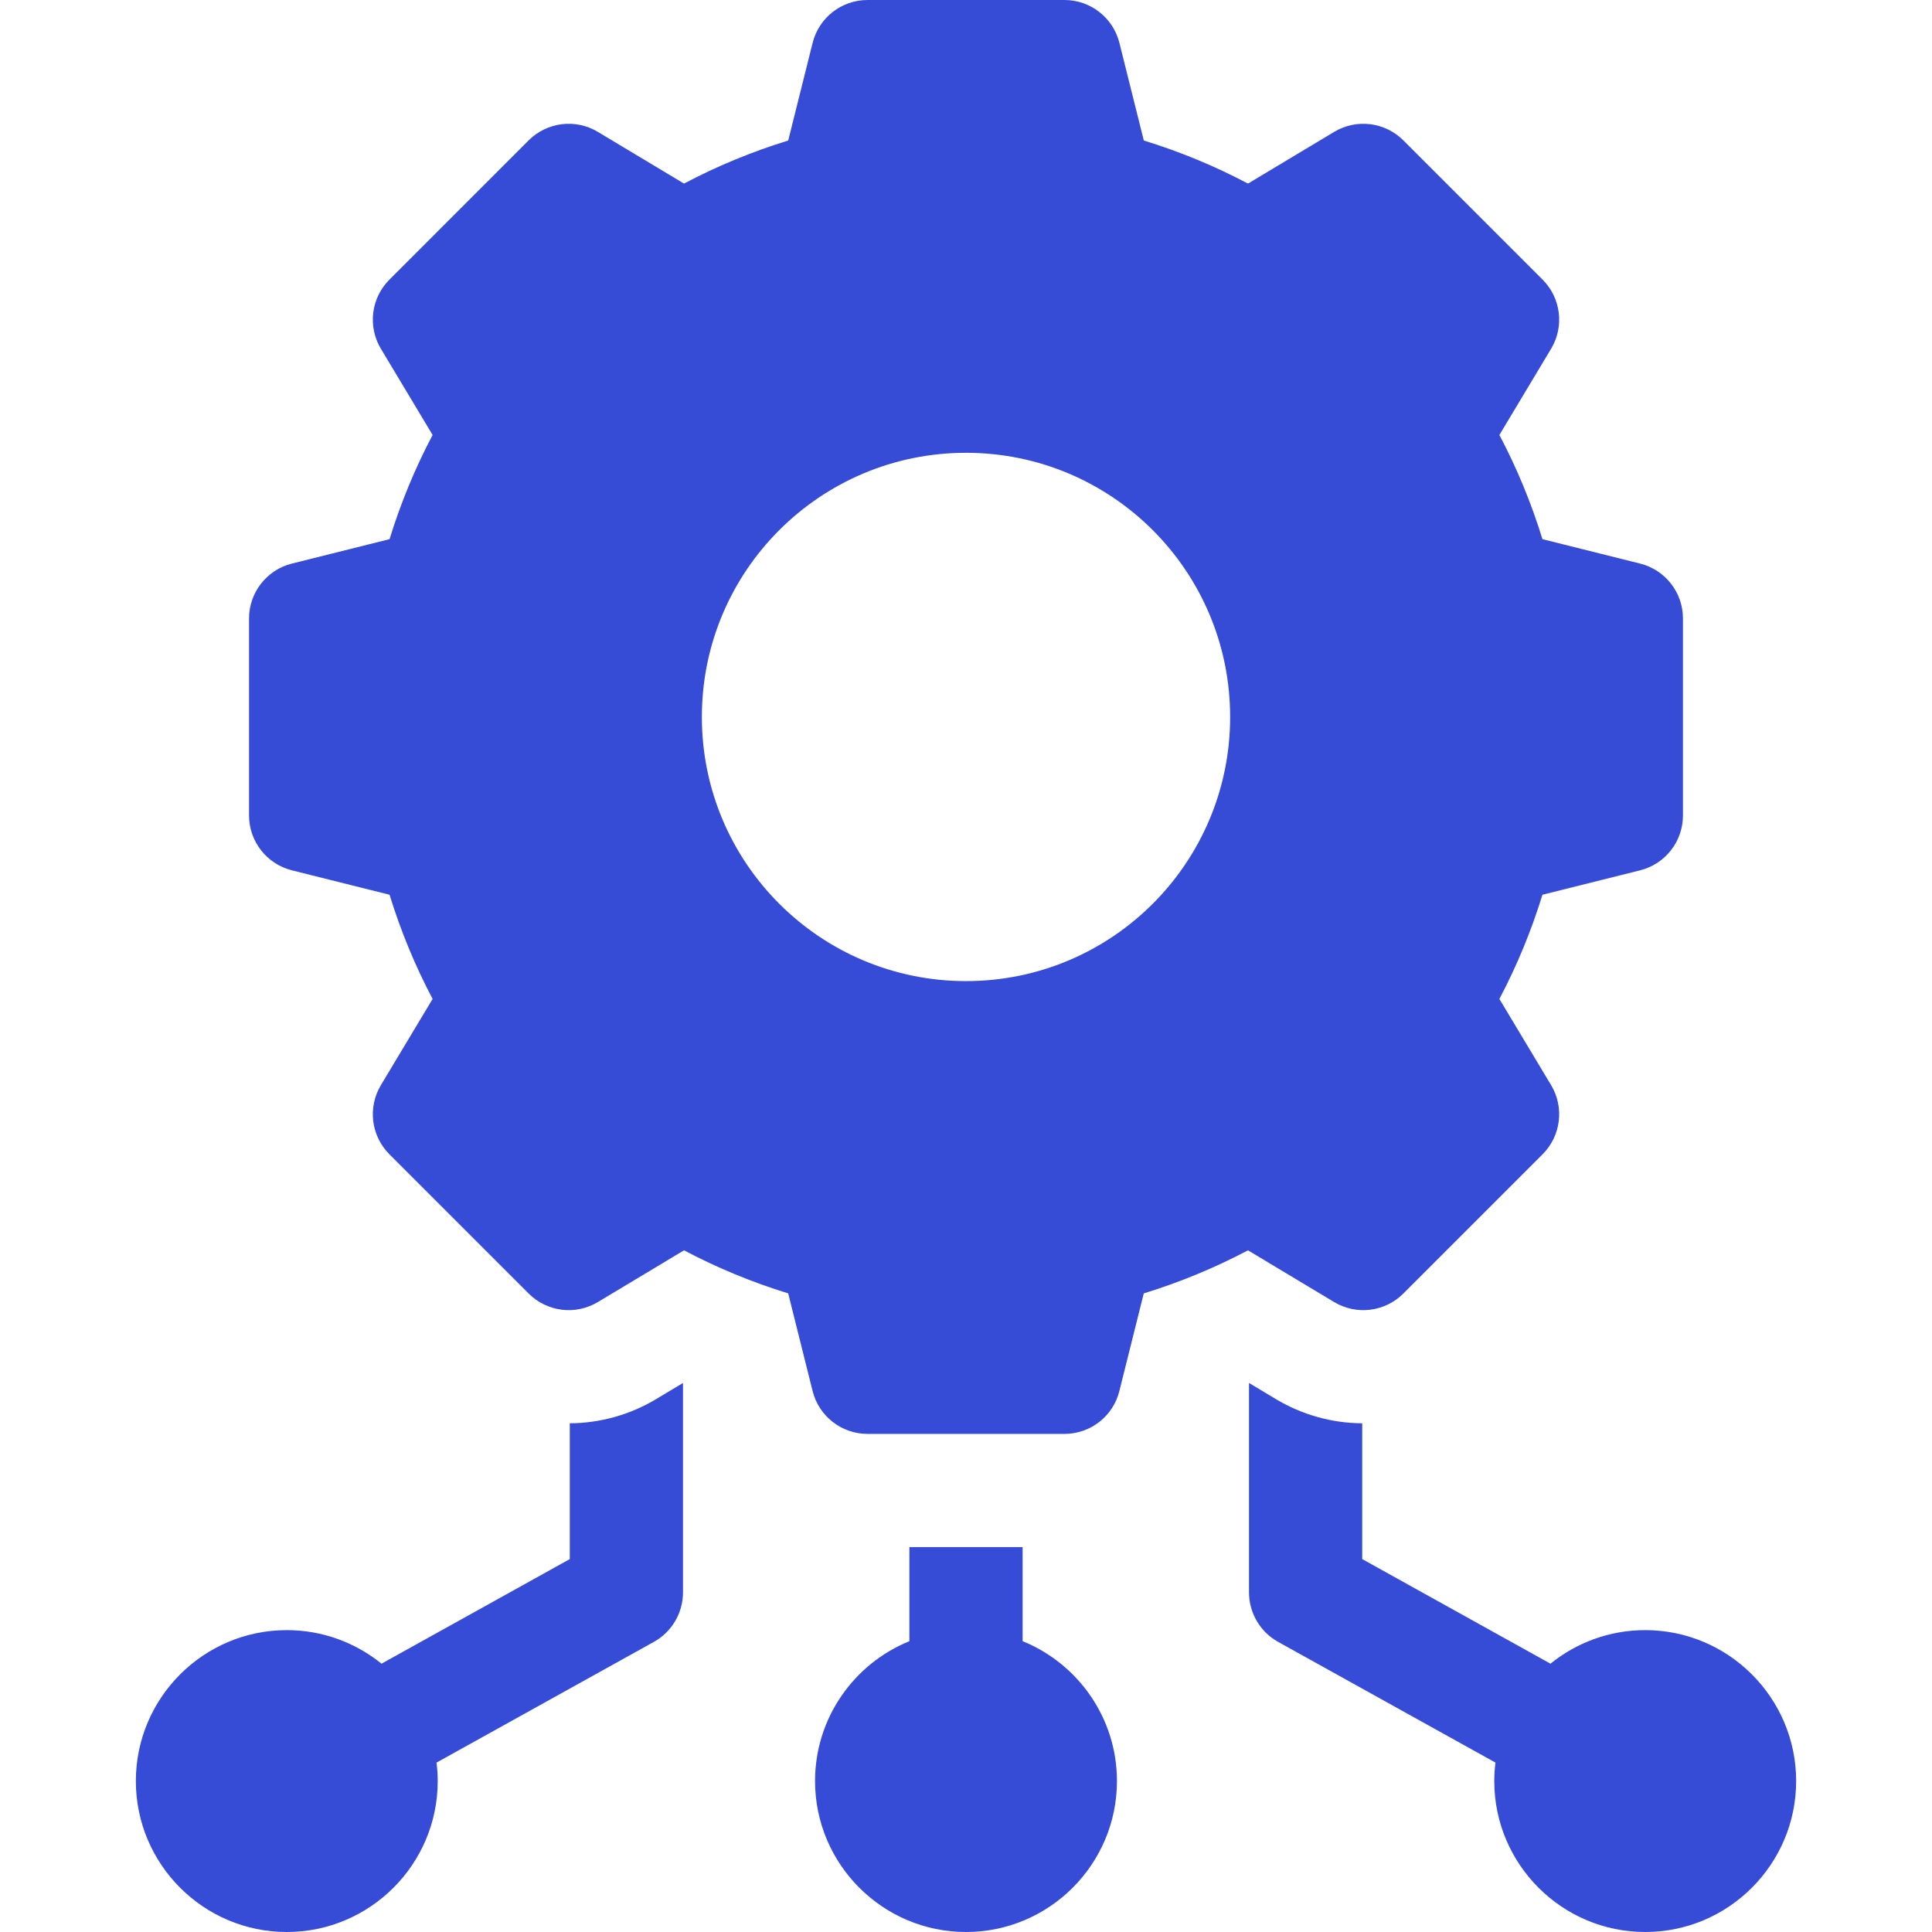 <svg width="60" height="60" viewBox="0 0 60 60" fill="none" xmlns="http://www.w3.org/2000/svg">
<path d="M17.695 44.202V48.419L11.848 51.667C11.043 51.016 10.02 50.625 8.906 50.625C6.322 50.625 4.219 52.728 4.219 55.312C4.219 57.897 6.322 60 8.906 60C11.491 60 13.594 57.897 13.594 55.312C13.594 55.118 13.581 54.927 13.557 54.739L20.307 50.99C20.865 50.68 21.211 50.091 21.211 49.453V42.949L20.375 43.451C19.565 43.937 18.639 44.196 17.695 44.202Z" fill="#364CD6"/>
<path d="M31.758 50.968V48.047H28.242V50.968C26.526 51.665 25.312 53.349 25.312 55.312C25.312 57.897 27.415 60 30 60C32.585 60 34.688 57.897 34.688 55.312C34.688 53.349 33.474 51.665 31.758 50.968Z" fill="#364CD6"/>
<path d="M51.094 50.625C49.98 50.625 48.957 51.016 48.151 51.667L42.305 48.419V44.202C41.361 44.196 40.435 43.937 39.626 43.451L38.789 42.949V49.453C38.789 50.091 39.135 50.68 39.693 50.99L46.443 54.739C46.419 54.927 46.406 55.118 46.406 55.312C46.406 57.897 48.509 60 51.094 60C53.678 60 55.781 57.897 55.781 55.312C55.781 52.728 53.678 50.625 51.094 50.625Z" fill="#364CD6"/>
<path d="M43.582 40.172L47.907 35.847C48.477 35.277 48.586 34.392 48.171 33.7L46.565 31.023C47.109 29.994 47.556 28.91 47.902 27.787L50.934 27.029C51.717 26.834 52.266 26.13 52.266 25.324V19.207C52.266 18.401 51.717 17.698 50.934 17.502L47.902 16.744C47.556 15.621 47.109 14.537 46.565 13.509L48.171 10.831C48.586 10.139 48.477 9.254 47.907 8.684L43.582 4.359C43.012 3.789 42.126 3.68 41.435 4.095L38.757 5.701C37.728 5.157 36.645 4.709 35.522 4.364L34.764 1.331C34.568 0.549 33.865 0 33.058 0H26.942C26.135 0 25.432 0.549 25.237 1.331L24.479 4.364C23.356 4.709 22.272 5.157 21.243 5.701L18.566 4.095C17.874 3.68 16.989 3.789 16.418 4.359L12.094 8.684C11.523 9.254 11.414 10.139 11.829 10.831L13.435 13.509C12.891 14.537 12.444 15.621 12.098 16.744L9.066 17.502C8.283 17.698 7.734 18.401 7.734 19.207V25.324C7.734 26.13 8.283 26.834 9.066 27.029L12.098 27.787C12.444 28.91 12.891 29.994 13.435 31.023L11.829 33.7C11.414 34.392 11.523 35.277 12.093 35.847L16.418 40.172C16.989 40.743 17.874 40.852 18.566 40.437L21.243 38.83C22.272 39.374 23.356 39.822 24.478 40.167L25.236 43.2C25.432 43.982 26.135 44.531 26.942 44.531H33.058C33.865 44.531 34.568 43.983 34.763 43.2L35.521 40.167C36.644 39.822 37.728 39.374 38.757 38.83L41.434 40.437C42.126 40.852 43.011 40.743 43.582 40.172ZM30 30.469C25.47 30.469 21.797 26.796 21.797 22.266C21.797 17.735 25.47 14.062 30 14.062C34.531 14.062 38.203 17.735 38.203 22.266C38.203 26.796 34.531 30.469 30 30.469Z" fill="#364CD6"/>
</svg>

